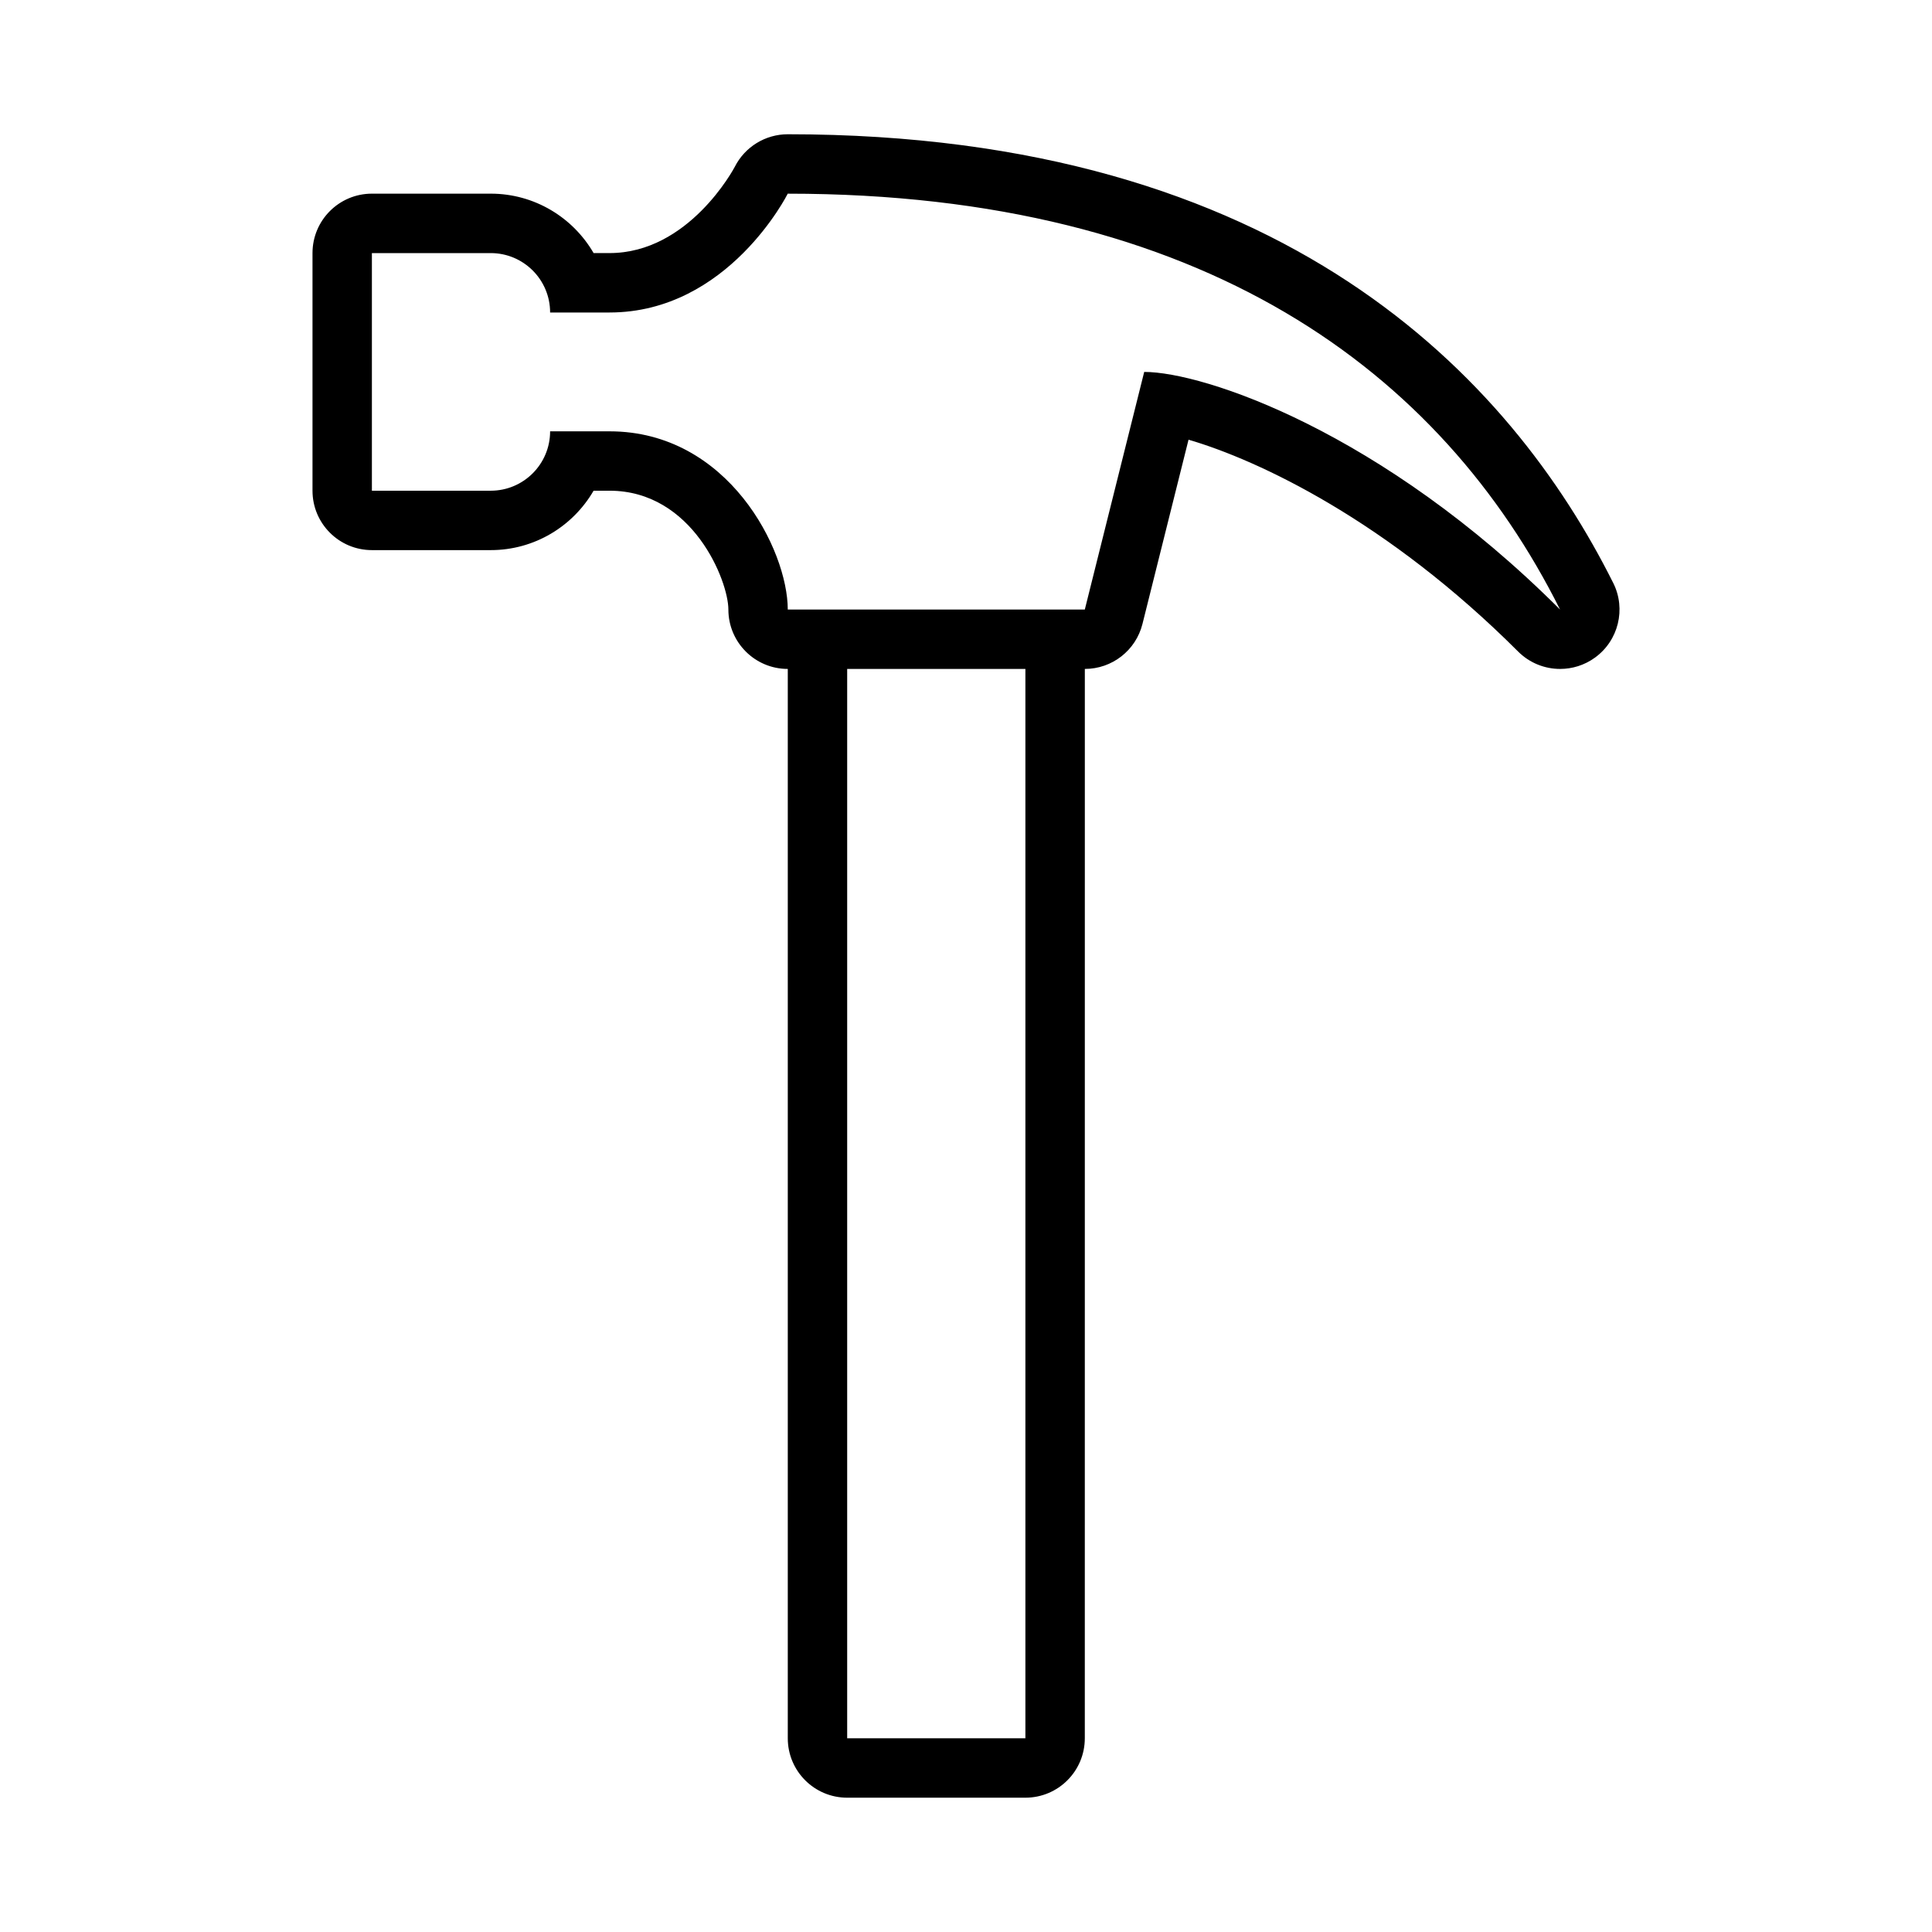 <?xml version="1.0" encoding="UTF-8"?>
<!-- Uploaded to: SVG Repo, www.svgrepo.com, Generator: SVG Repo Mixer Tools -->
<svg fill="#000000" width="800px" height="800px" version="1.1" viewBox="144 144 512 512" xmlns="http://www.w3.org/2000/svg">
 <path d="m571.52 298.49c-27.121-54.246-87.09-118.91-218.75-118.91-5.934 0-11.359 3.336-14.039 8.621-0.277 0.527-12.203 22.867-33.191 22.867h-4.227c-5.453-9.406-15.633-15.746-27.262-15.746h-31.488c-8.695 0-15.746 7.051-15.746 15.746v62.977c0 8.695 7.051 15.742 15.742 15.742h31.488c11.633 0 21.809-6.34 27.262-15.742h4.231c22.016 0 31.488 23.898 31.488 31.488 0 8.695 7.051 15.742 15.742 15.742v283.39c0 8.695 7.051 15.742 15.742 15.742h47.23c8.695 0 15.742-7.051 15.742-15.742l0.008-283.39c7.223 0 13.523-4.918 15.273-11.926l12.207-48.824c18.562 5.422 52.691 21.488 87.34 56.137 3.047 3.051 7.078 4.613 11.137 4.613 3.211 0 6.434-0.977 9.199-2.973 6.266-4.512 8.328-12.906 4.875-19.812zm-155.78 306.18h-47.23v-283.39h47.23zm31.488-362.11-15.742 62.977h-78.719c0-15.742-15.742-47.23-47.23-47.23l-15.75-0.004c0 8.695-7.047 15.742-15.742 15.742l-31.488 0.004v-62.977h31.488c8.695 0 15.742 7.047 15.742 15.742h15.742c31.488 0 47.23-31.488 47.23-31.488 110.21 0 173.18 47.23 204.67 110.21-47.227-47.23-94.457-62.973-110.2-62.973z"/>
</svg>